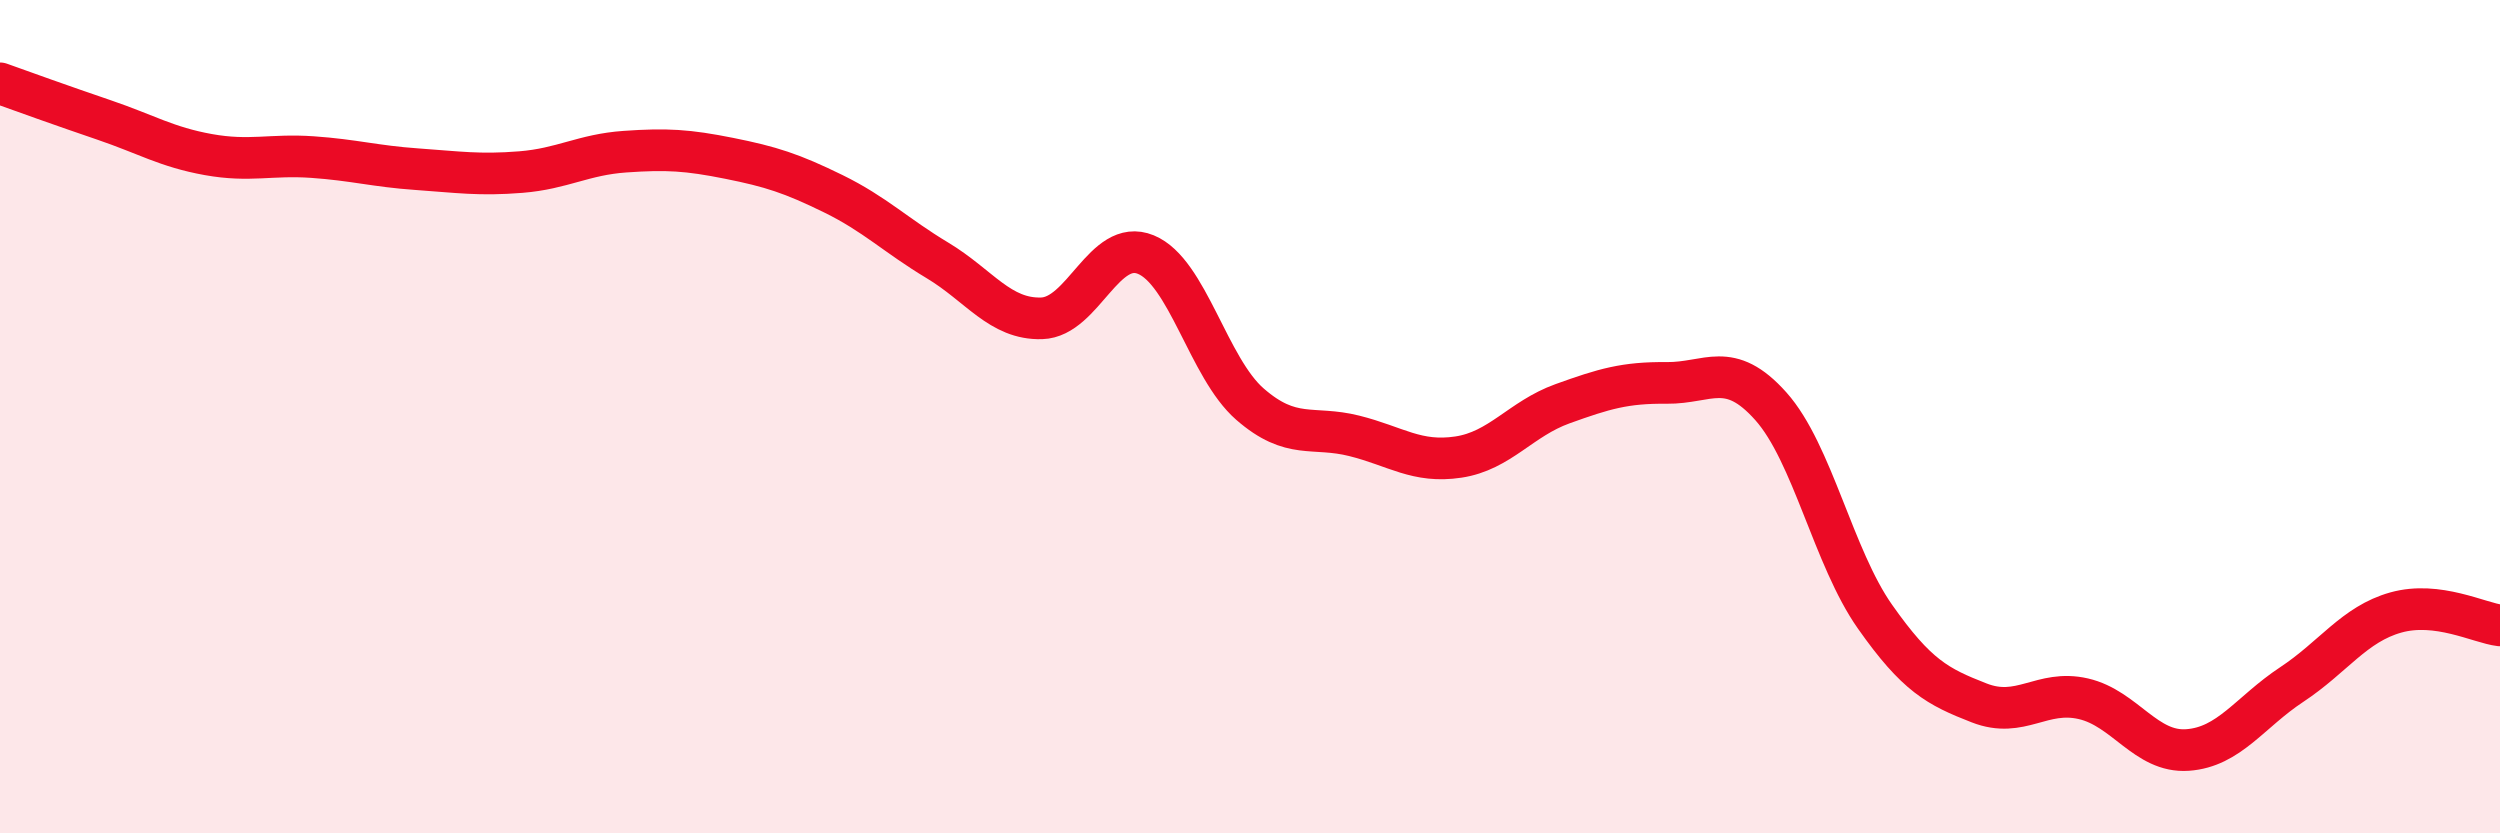 
    <svg width="60" height="20" viewBox="0 0 60 20" xmlns="http://www.w3.org/2000/svg">
      <path
        d="M 0,2 C 0.5,2.18 1.5,2.54 2.5,2.88 C 3.5,3.22 4,3.53 5,3.71 C 6,3.89 6.5,3.7 7.5,3.77 C 8.5,3.84 9,3.99 10,4.06 C 11,4.13 11.5,4.21 12.5,4.13 C 13.5,4.05 14,3.71 15,3.64 C 16,3.57 16.5,3.6 17.5,3.8 C 18.5,4 19,4.16 20,4.65 C 21,5.14 21.5,5.65 22.5,6.25 C 23.5,6.85 24,7.67 25,7.64 C 26,7.61 26.5,5.7 27.5,6.11 C 28.5,6.52 29,8.83 30,9.7 C 31,10.57 31.5,10.21 32.5,10.46 C 33.5,10.71 34,11.12 35,10.97 C 36,10.82 36.5,10.05 37.5,9.69 C 38.5,9.33 39,9.18 40,9.19 C 41,9.2 41.5,8.63 42.5,9.75 C 43.5,10.87 44,13.38 45,14.8 C 46,16.22 46.5,16.48 47.5,16.87 C 48.5,17.26 49,16.54 50,16.77 C 51,17 51.5,18.07 52.5,18 C 53.5,17.93 54,17.09 55,16.43 C 56,15.77 56.5,14.98 57.5,14.7 C 58.5,14.42 59.5,14.95 60,15.01L60 20L0 20Z"
        fill="#EB0A25"
        opacity="0.1"
        stroke-linecap="round"
        stroke-linejoin="round"
      />
      <path
        d="M 0,2 C 0.5,2.18 1.5,2.54 2.5,2.88 C 3.5,3.22 4,3.53 5,3.71 C 6,3.89 6.5,3.7 7.5,3.77 C 8.5,3.84 9,3.99 10,4.06 C 11,4.13 11.5,4.21 12.5,4.13 C 13.5,4.05 14,3.71 15,3.64 C 16,3.57 16.5,3.6 17.5,3.8 C 18.5,4 19,4.16 20,4.65 C 21,5.14 21.5,5.65 22.5,6.25 C 23.5,6.85 24,7.67 25,7.64 C 26,7.61 26.5,5.7 27.5,6.11 C 28.5,6.52 29,8.83 30,9.7 C 31,10.57 31.5,10.21 32.5,10.46 C 33.5,10.71 34,11.12 35,10.97 C 36,10.82 36.5,10.05 37.5,9.69 C 38.5,9.33 39,9.18 40,9.19 C 41,9.2 41.5,8.63 42.5,9.75 C 43.5,10.87 44,13.38 45,14.8 C 46,16.22 46.5,16.48 47.5,16.87 C 48.5,17.26 49,16.54 50,16.77 C 51,17 51.5,18.07 52.5,18 C 53.5,17.93 54,17.09 55,16.43 C 56,15.77 56.5,14.98 57.5,14.7 C 58.5,14.42 59.5,14.95 60,15.01"
        stroke="#EB0A25"
        stroke-width="1"
        fill="none"
        stroke-linecap="round"
        stroke-linejoin="round"
      />
    </svg>
  